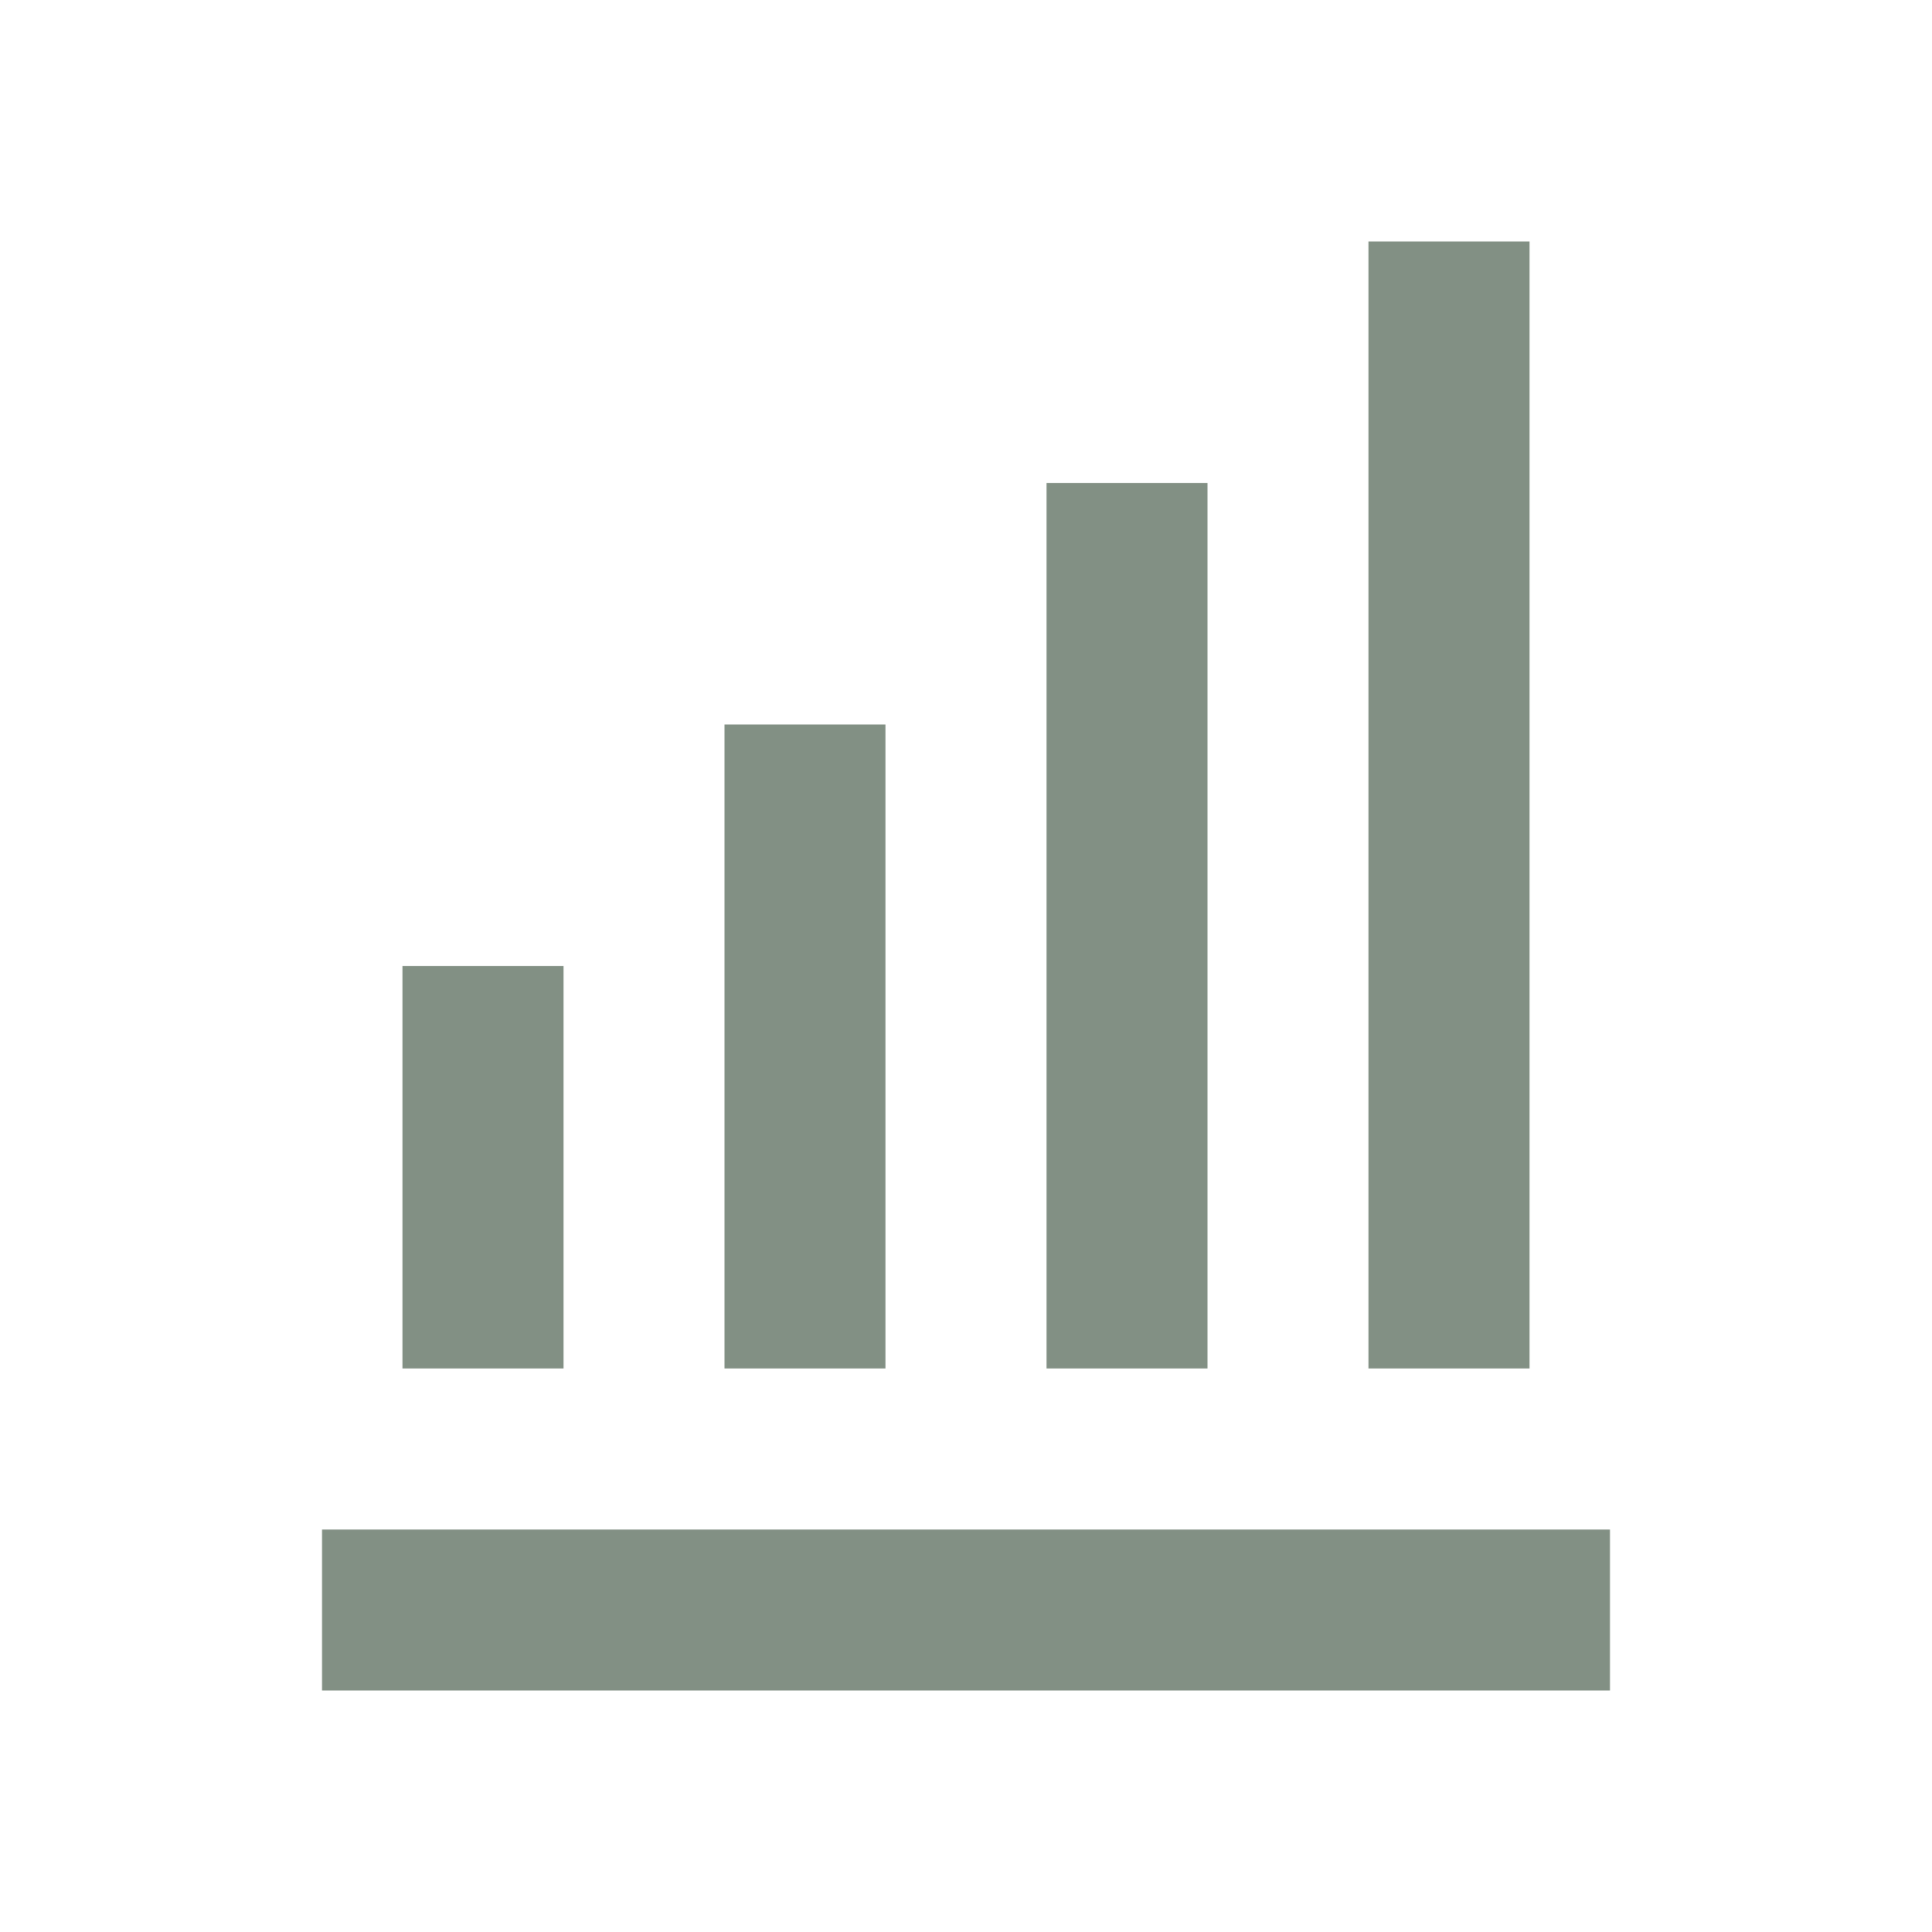 <svg xmlns="http://www.w3.org/2000/svg" width="48" height="48" viewBox="0 0 48 48" fill="none"><path d="M26 12H30V34H26V12ZM34 6H38V34H34V6ZM18 18H22V34H18V18ZM8 38H40V42H8V38ZM10 24H14V34H10V24Z" fill="#829084"></path></svg>
